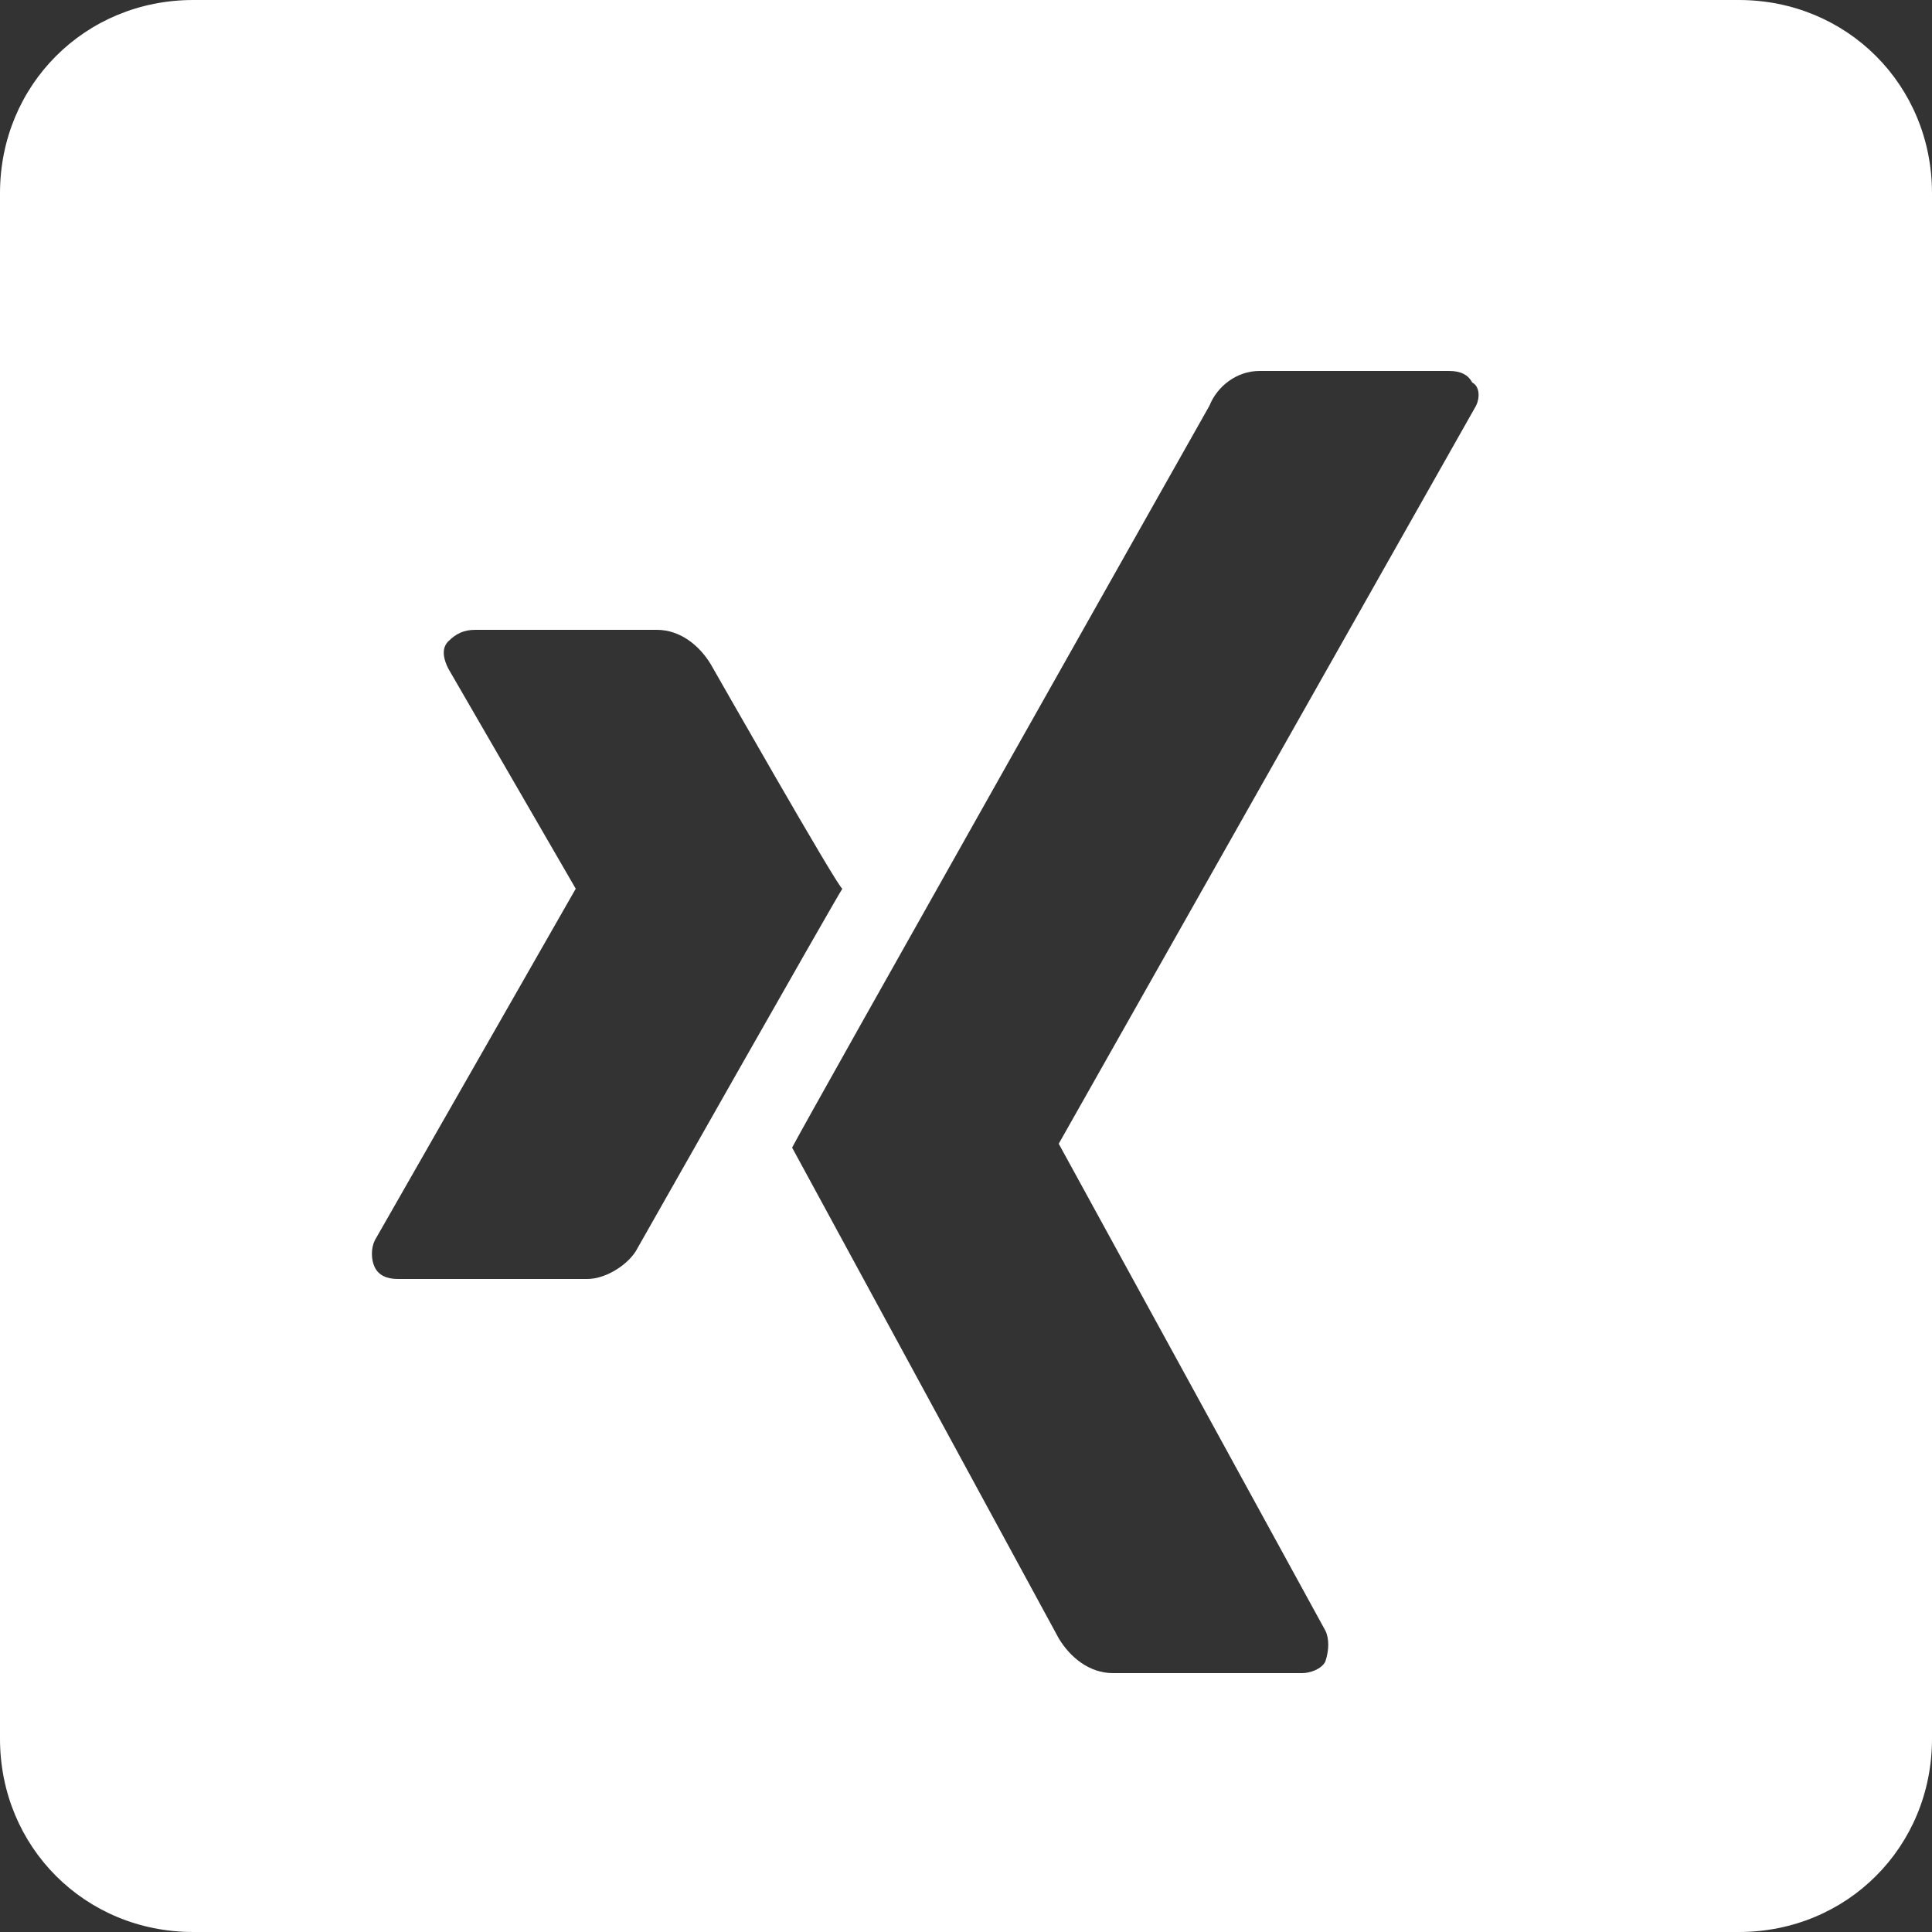<?xml version="1.0" encoding="utf-8"?>
<!-- Generator: Adobe Illustrator 25.2.0, SVG Export Plug-In . SVG Version: 6.00 Build 0)  -->
<svg version="1.1" id="Ebene_1" xmlns="http://www.w3.org/2000/svg" xmlns:xlink="http://www.w3.org/1999/xlink" x="0px" y="0px"
	 width="50px" height="50px" viewBox="0 0 50 50" style="enable-background:new 0 0 50 50;" xml:space="preserve">
<rect x="0" y="0" width="50" height="50" fill="#333333" stroke="none"/>
<style type="text/css">
	.st0{fill:#FFFFFF;}
</style>
<path class="st0" d="M45,0H5C2.2,0,0,2.2,0,5v40c0,2.8,2.2,5,5,5h40c2.8,0,5-2.2,5-5V5C50,2.2,47.8,0,45,0z M15.2,33.1h-4.9
	c-0.3,0-0.5-0.1-0.6-0.3c-0.1-0.2-0.1-0.5,0-0.7l5.2-9.1c0,0,0,0,0,0l-3.3-5.7c-0.1-0.2-0.2-0.5,0-0.7c0.2-0.2,0.4-0.3,0.7-0.3l0,0
	H17c0.6,0,1.1,0.4,1.4,0.9c0,0,3.3,5.8,3.4,5.8c-0.2,0.3-5.3,9.3-5.3,9.3C16.3,32.7,15.7,33.1,15.2,33.1z M38.2,10.5L27.4,29.6
	c0,0,0,0,0,0l6.9,12.6c0.1,0.2,0.1,0.5,0,0.8c-0.1,0.2-0.4,0.3-0.6,0.3h-4.9c-0.6,0-1.1-0.4-1.4-0.9l-6.9-12.7
	c0.3-0.6,10.8-19.2,10.8-19.2c0.2-0.5,0.7-0.9,1.3-0.9l0,0h4.9c0.3,0,0.5,0.1,0.6,0.3C38.3,10,38.3,10.3,38.2,10.5z"/>
</svg>

